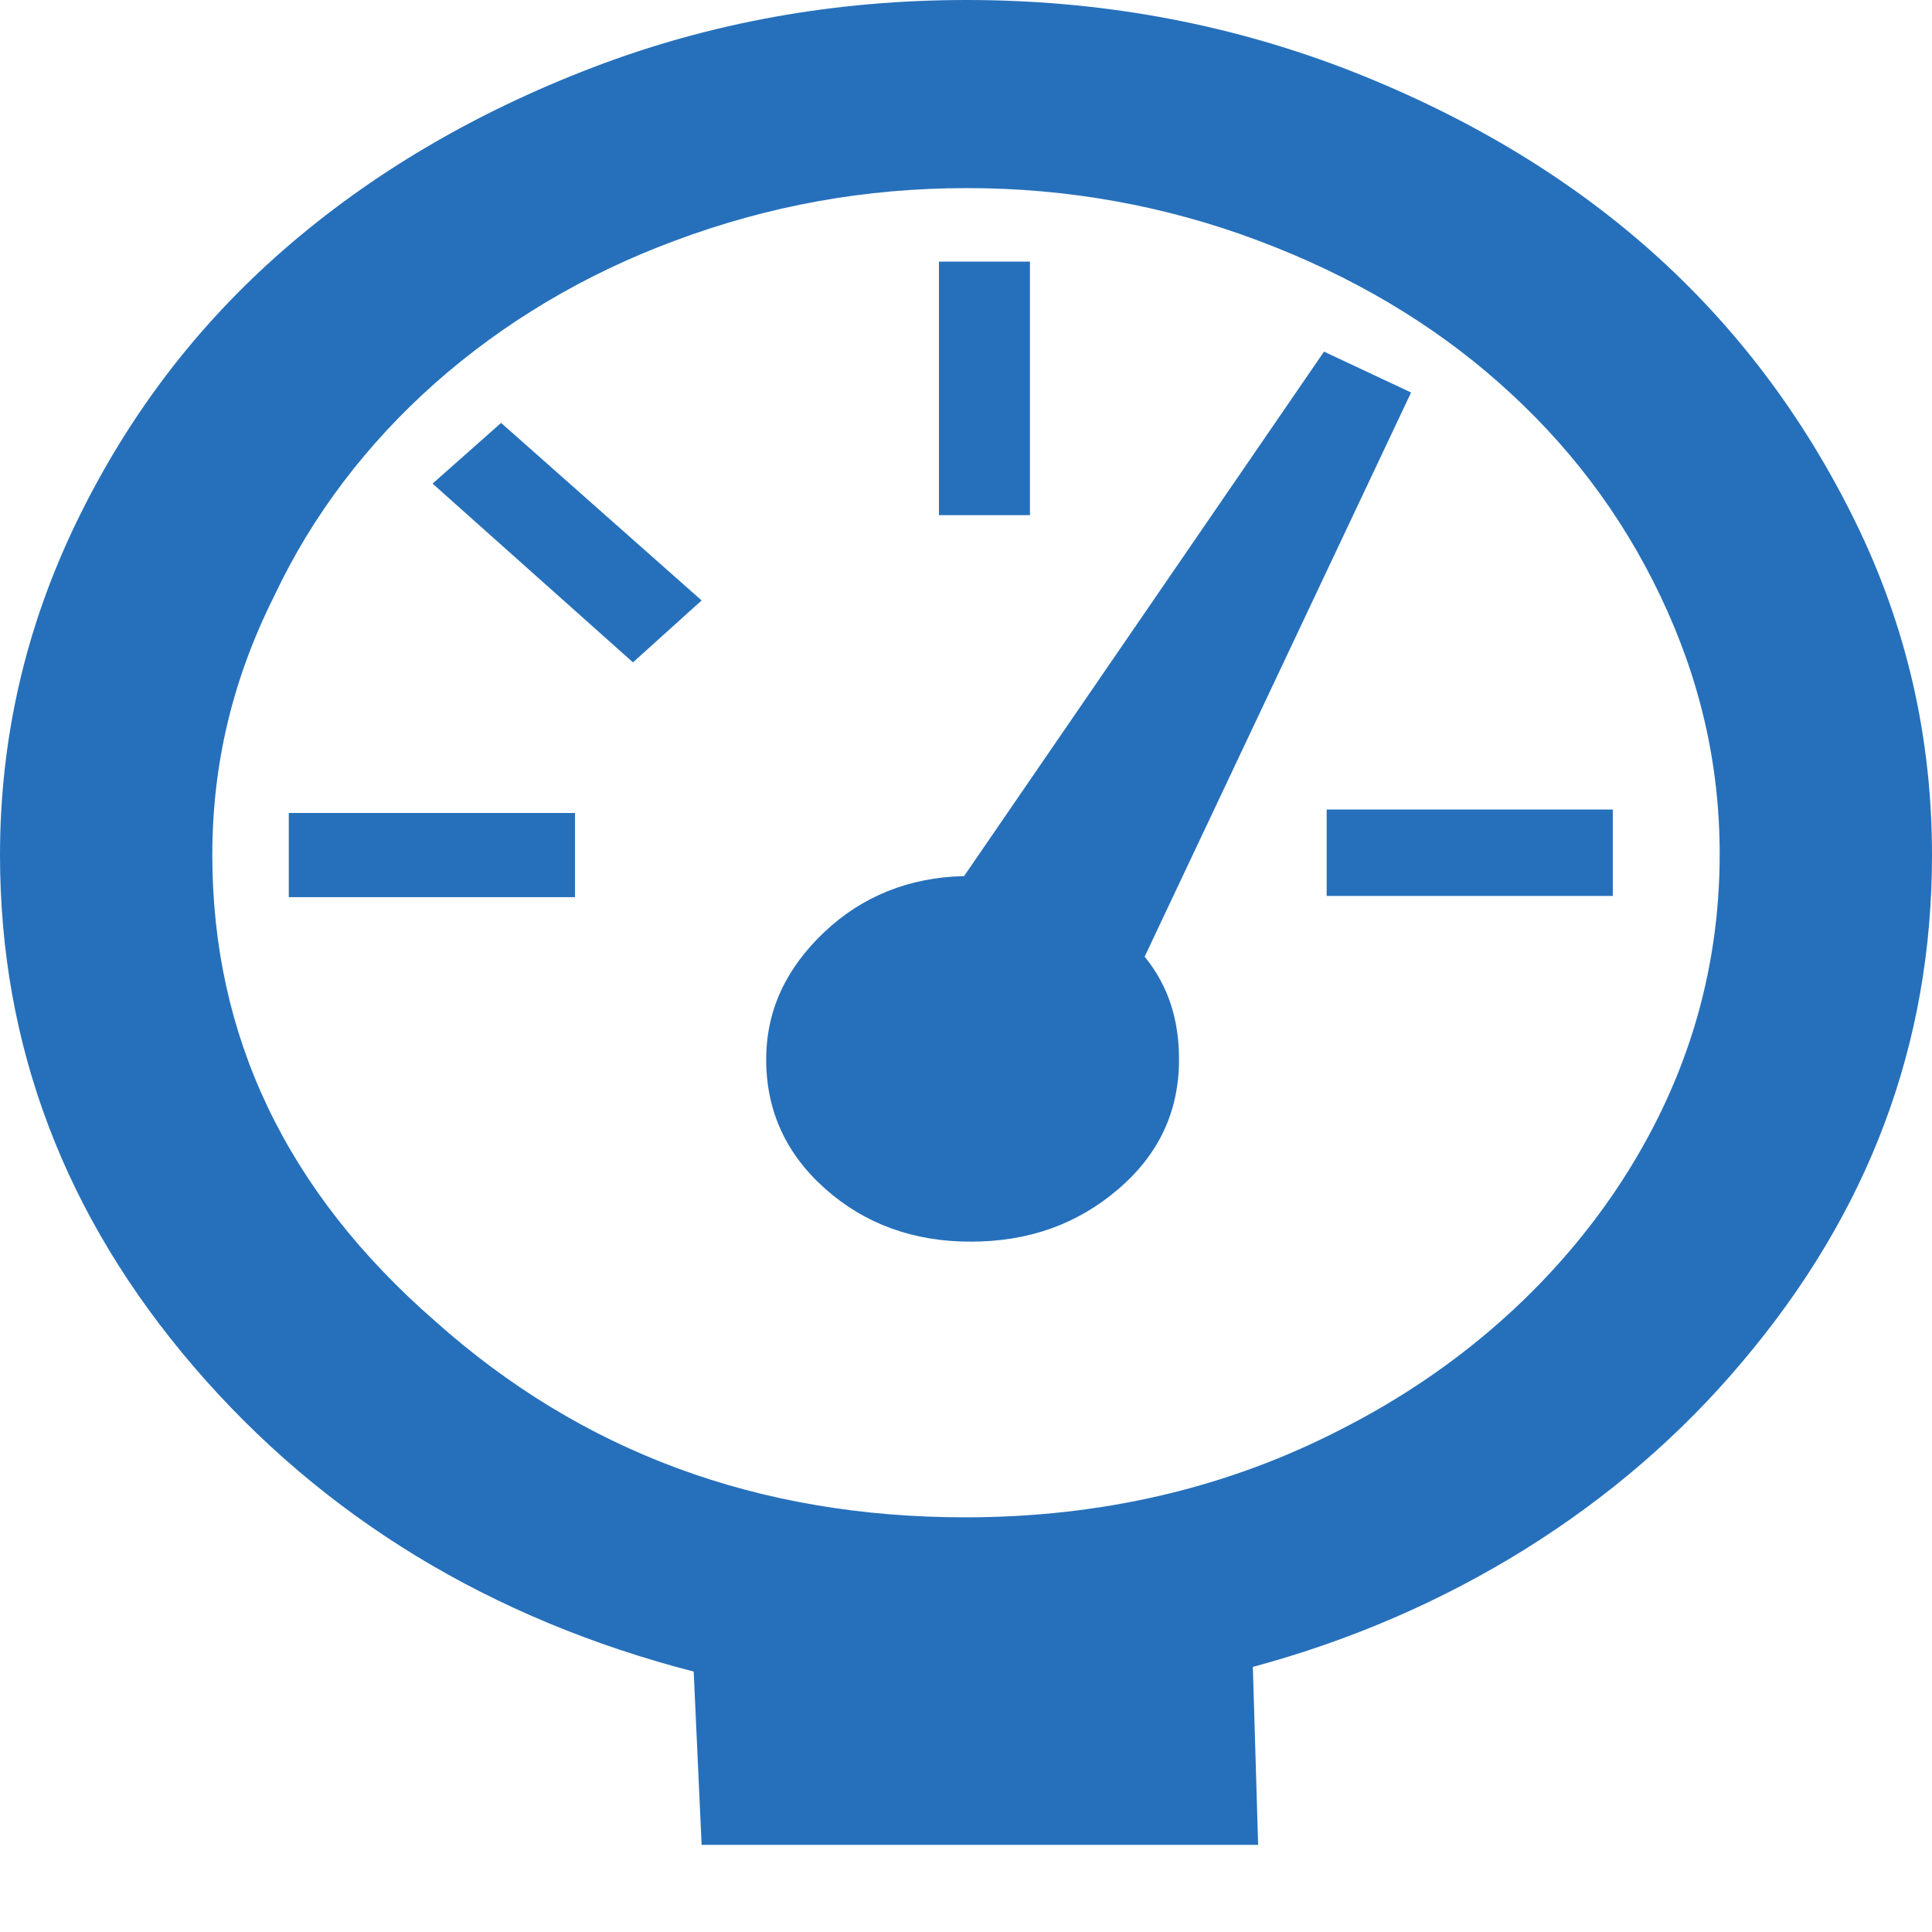 <svg width="19" height="19" viewBox="0 0 19 19" fill="none" xmlns="http://www.w3.org/2000/svg">
<path d="M0 8.409C0 7.272 0.246 6.18 0.752 5.135C1.258 4.09 1.932 3.205 2.788 2.458C3.644 1.712 4.656 1.114 5.823 0.666C6.99 0.218 8.223 0 9.506 0C10.79 0 12.023 0.218 13.203 0.666C14.37 1.114 15.382 1.712 16.225 2.458C17.068 3.205 17.742 4.101 18.248 5.135C18.754 6.169 19 7.26 19 8.409C19 10.27 18.378 11.924 17.132 13.395C15.932 14.824 14.246 15.875 12.321 16.393L12.373 18.143H9.545H6.9L6.822 16.439C4.825 15.922 3.177 14.922 1.906 13.441C0.635 11.959 0 10.281 0 8.409ZM2.088 8.409C2.088 10.19 2.814 11.717 4.28 12.993C5.719 14.279 7.457 14.922 9.494 14.922C10.829 14.922 12.074 14.635 13.203 14.049C14.323 13.478 15.257 12.659 15.913 11.671C16.575 10.672 16.912 9.581 16.912 8.398C16.912 7.513 16.717 6.674 16.328 5.859C15.939 5.043 15.408 4.354 14.746 3.768C14.085 3.182 13.293 2.711 12.373 2.366C11.467 2.024 10.492 1.848 9.506 1.85C8.508 1.85 7.561 2.022 6.64 2.366C4.858 3.025 3.441 4.28 2.698 5.859C2.283 6.686 2.088 7.524 2.088 8.409ZM2.84 8.823V7.995H5.655V8.823H2.84ZM4.254 4.756L4.928 4.159L6.9 5.905L6.225 6.514L4.254 4.756ZM7.535 10.419C7.535 9.937 7.73 9.523 8.106 9.167C8.482 8.811 8.949 8.627 9.481 8.616L13.021 3.458L13.877 3.86L11.257 9.408C11.491 9.696 11.595 10.029 11.595 10.419C11.595 10.925 11.4 11.35 10.998 11.694C10.596 12.039 10.116 12.211 9.545 12.211C8.988 12.211 8.508 12.039 8.119 11.694C7.73 11.35 7.535 10.925 7.535 10.419ZM9.234 5.055V2.573H10.129V5.066H9.234V5.055ZM13.047 8.811V7.961H15.861V8.811H13.047Z" fill="#2670BB"/>
</svg>

